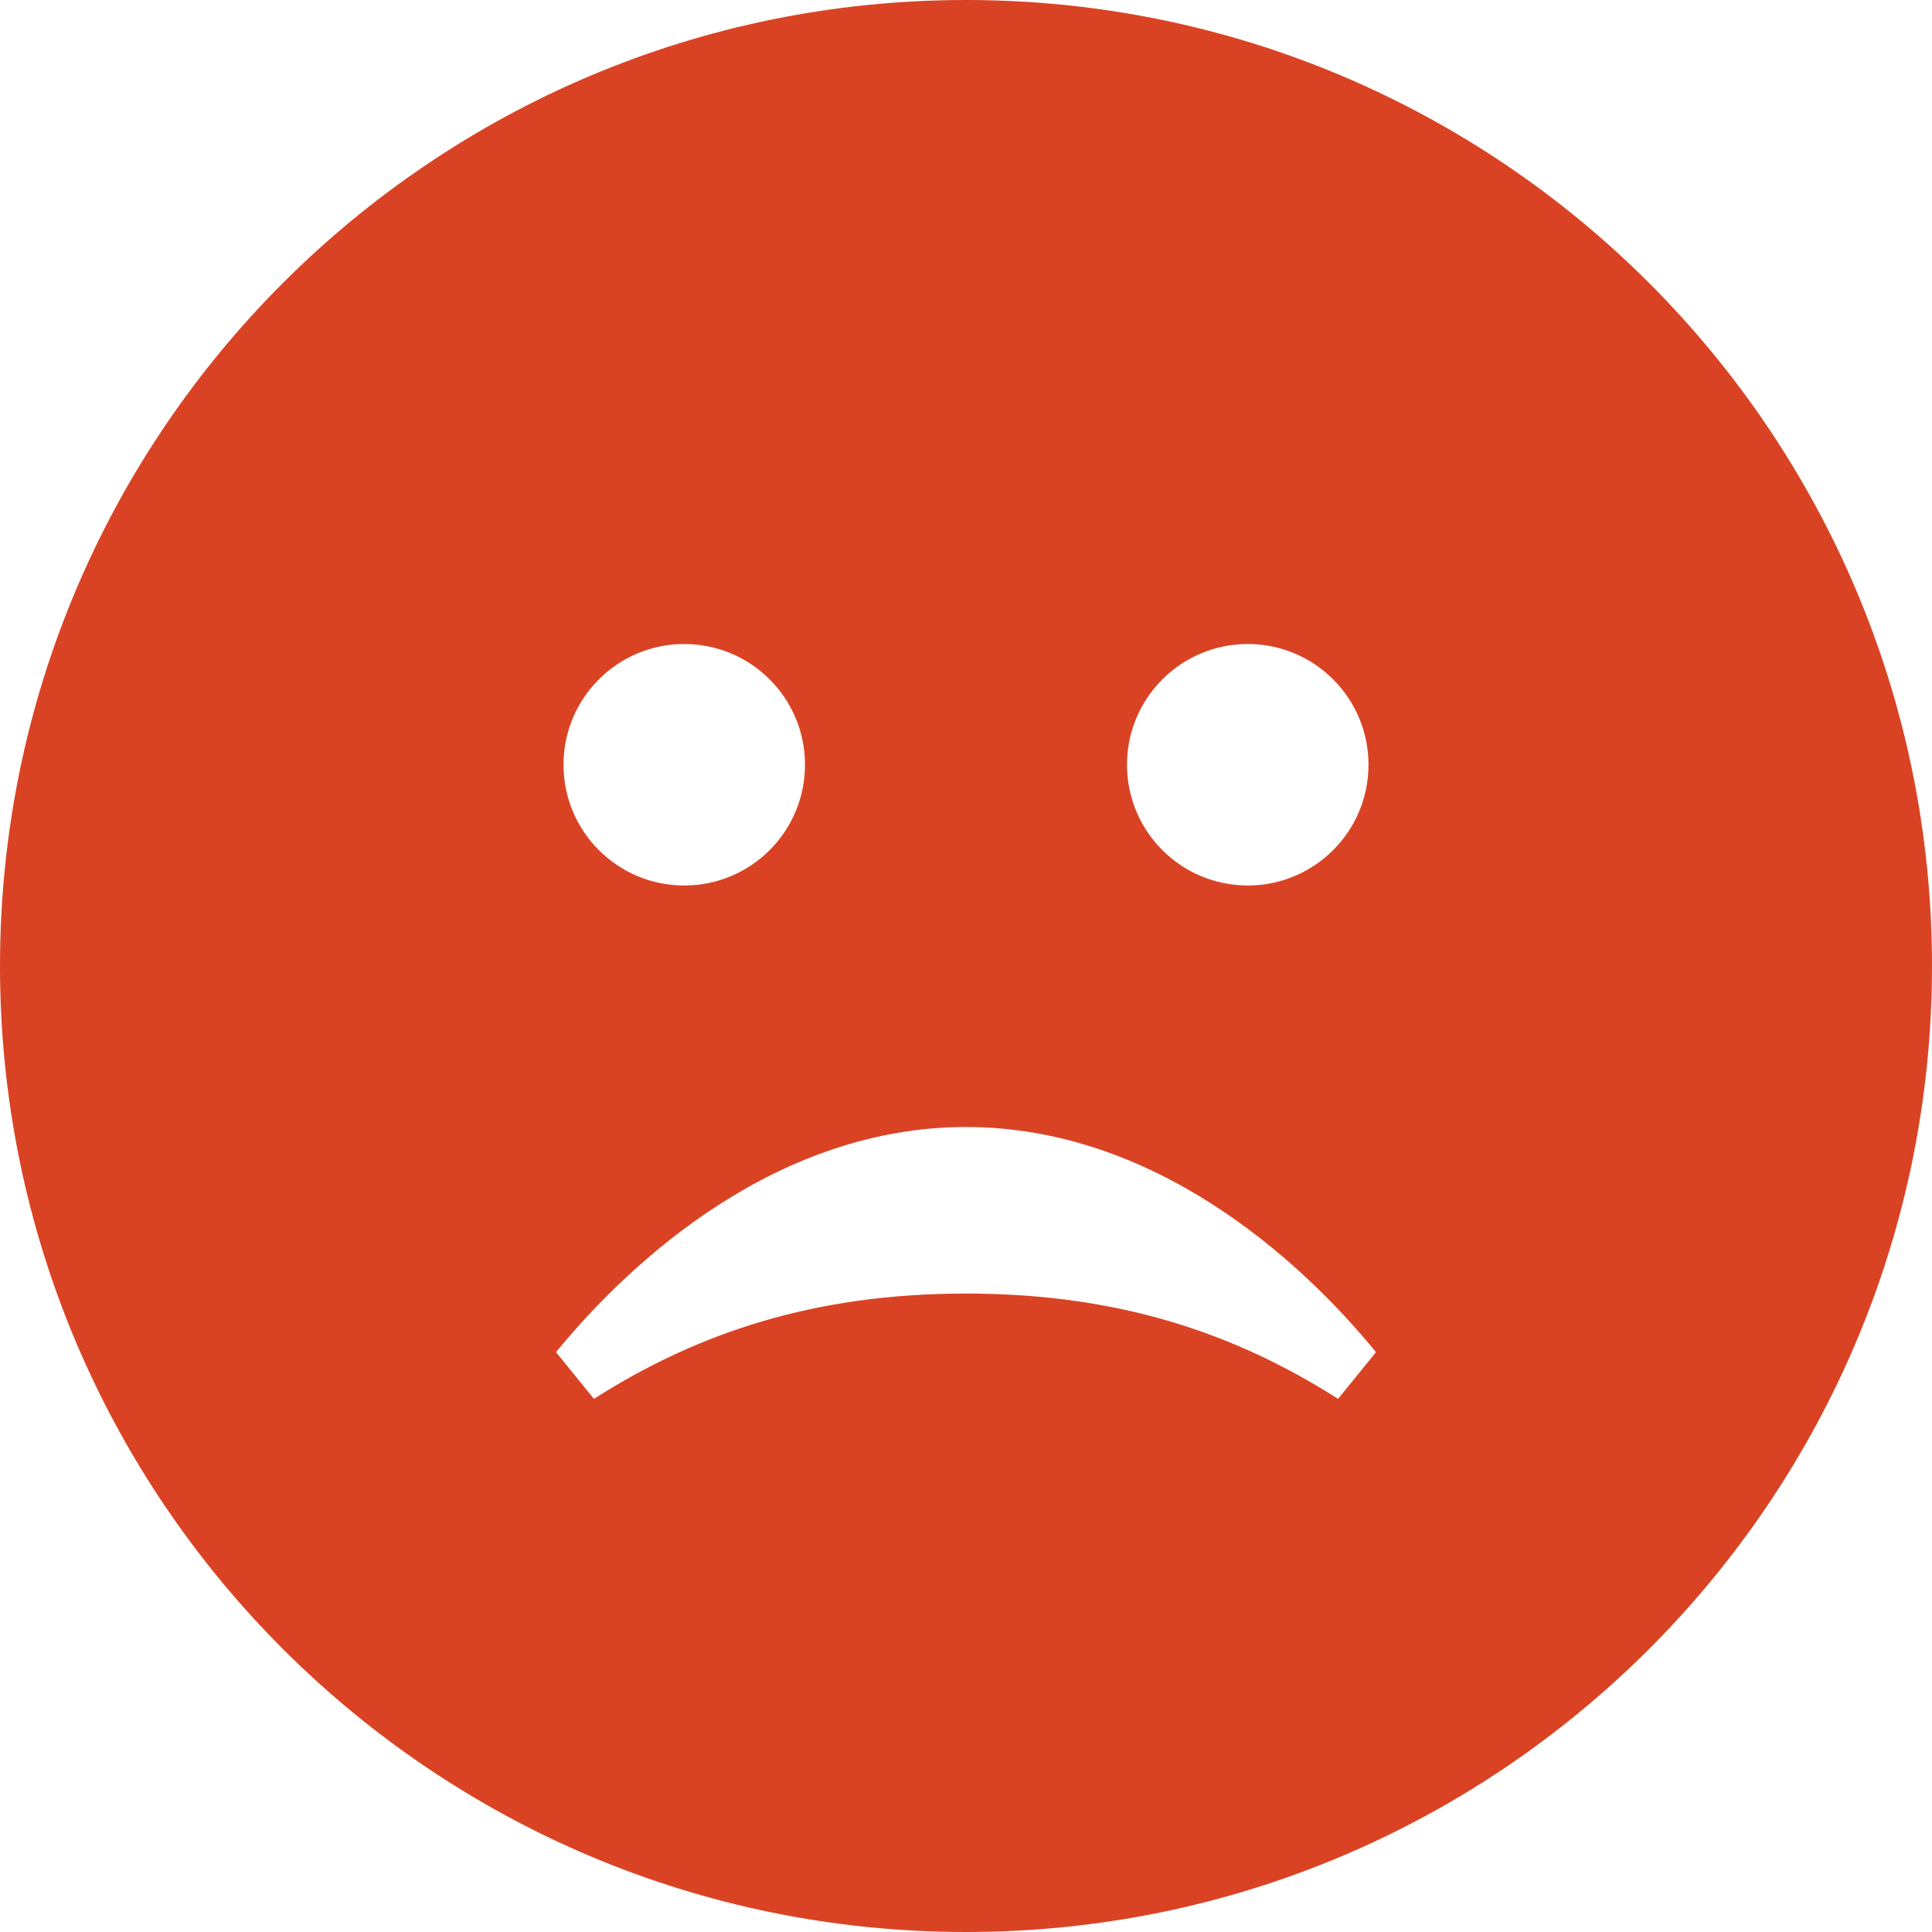 <?xml version="1.0" encoding="UTF-8" standalone="no"?>
<!DOCTYPE svg PUBLIC "-//W3C//DTD SVG 1.1//EN" "http://www.w3.org/Graphics/SVG/1.1/DTD/svg11.dtd">
<svg width="100%" height="100%" viewBox="0 0 24 24" version="1.1" xmlns="http://www.w3.org/2000/svg" xmlns:xlink="http://www.w3.org/1999/xlink" xml:space="preserve" xmlns:serif="http://www.serif.com/" style="fill-rule:evenodd;clip-rule:evenodd;stroke-linejoin:round;stroke-miterlimit:2;">
    <path d="M12,0C5.373,0 0,5.373 0,12C0,18.627 5.373,24 12,24C18.627,24 24,18.627 24,12C24,5.373 18.627,0 12,0ZM15.5,8C16.328,8 17,8.671 17,9.5C17,10.329 16.328,11 15.5,11C14.672,11 14,10.329 14,9.5C14,8.671 14.672,8 15.5,8ZM8.5,8C9.328,8 10,8.671 10,9.5C10,10.329 9.328,11 8.5,11C7.672,11 7,10.329 7,9.5C7,8.671 7.672,8 8.5,8ZM16.622,17.377C15.336,16.558 13.89,16.069 12,16.069C10.11,16.069 8.664,16.558 7.378,17.377L6.907,16.797C7.855,15.636 9.668,14 12,14C14.332,14 16.145,15.636 17.093,16.797L16.622,17.377Z" style="fill:rgb(217,67,36);fill-rule:nonzero;"/>
</svg>
